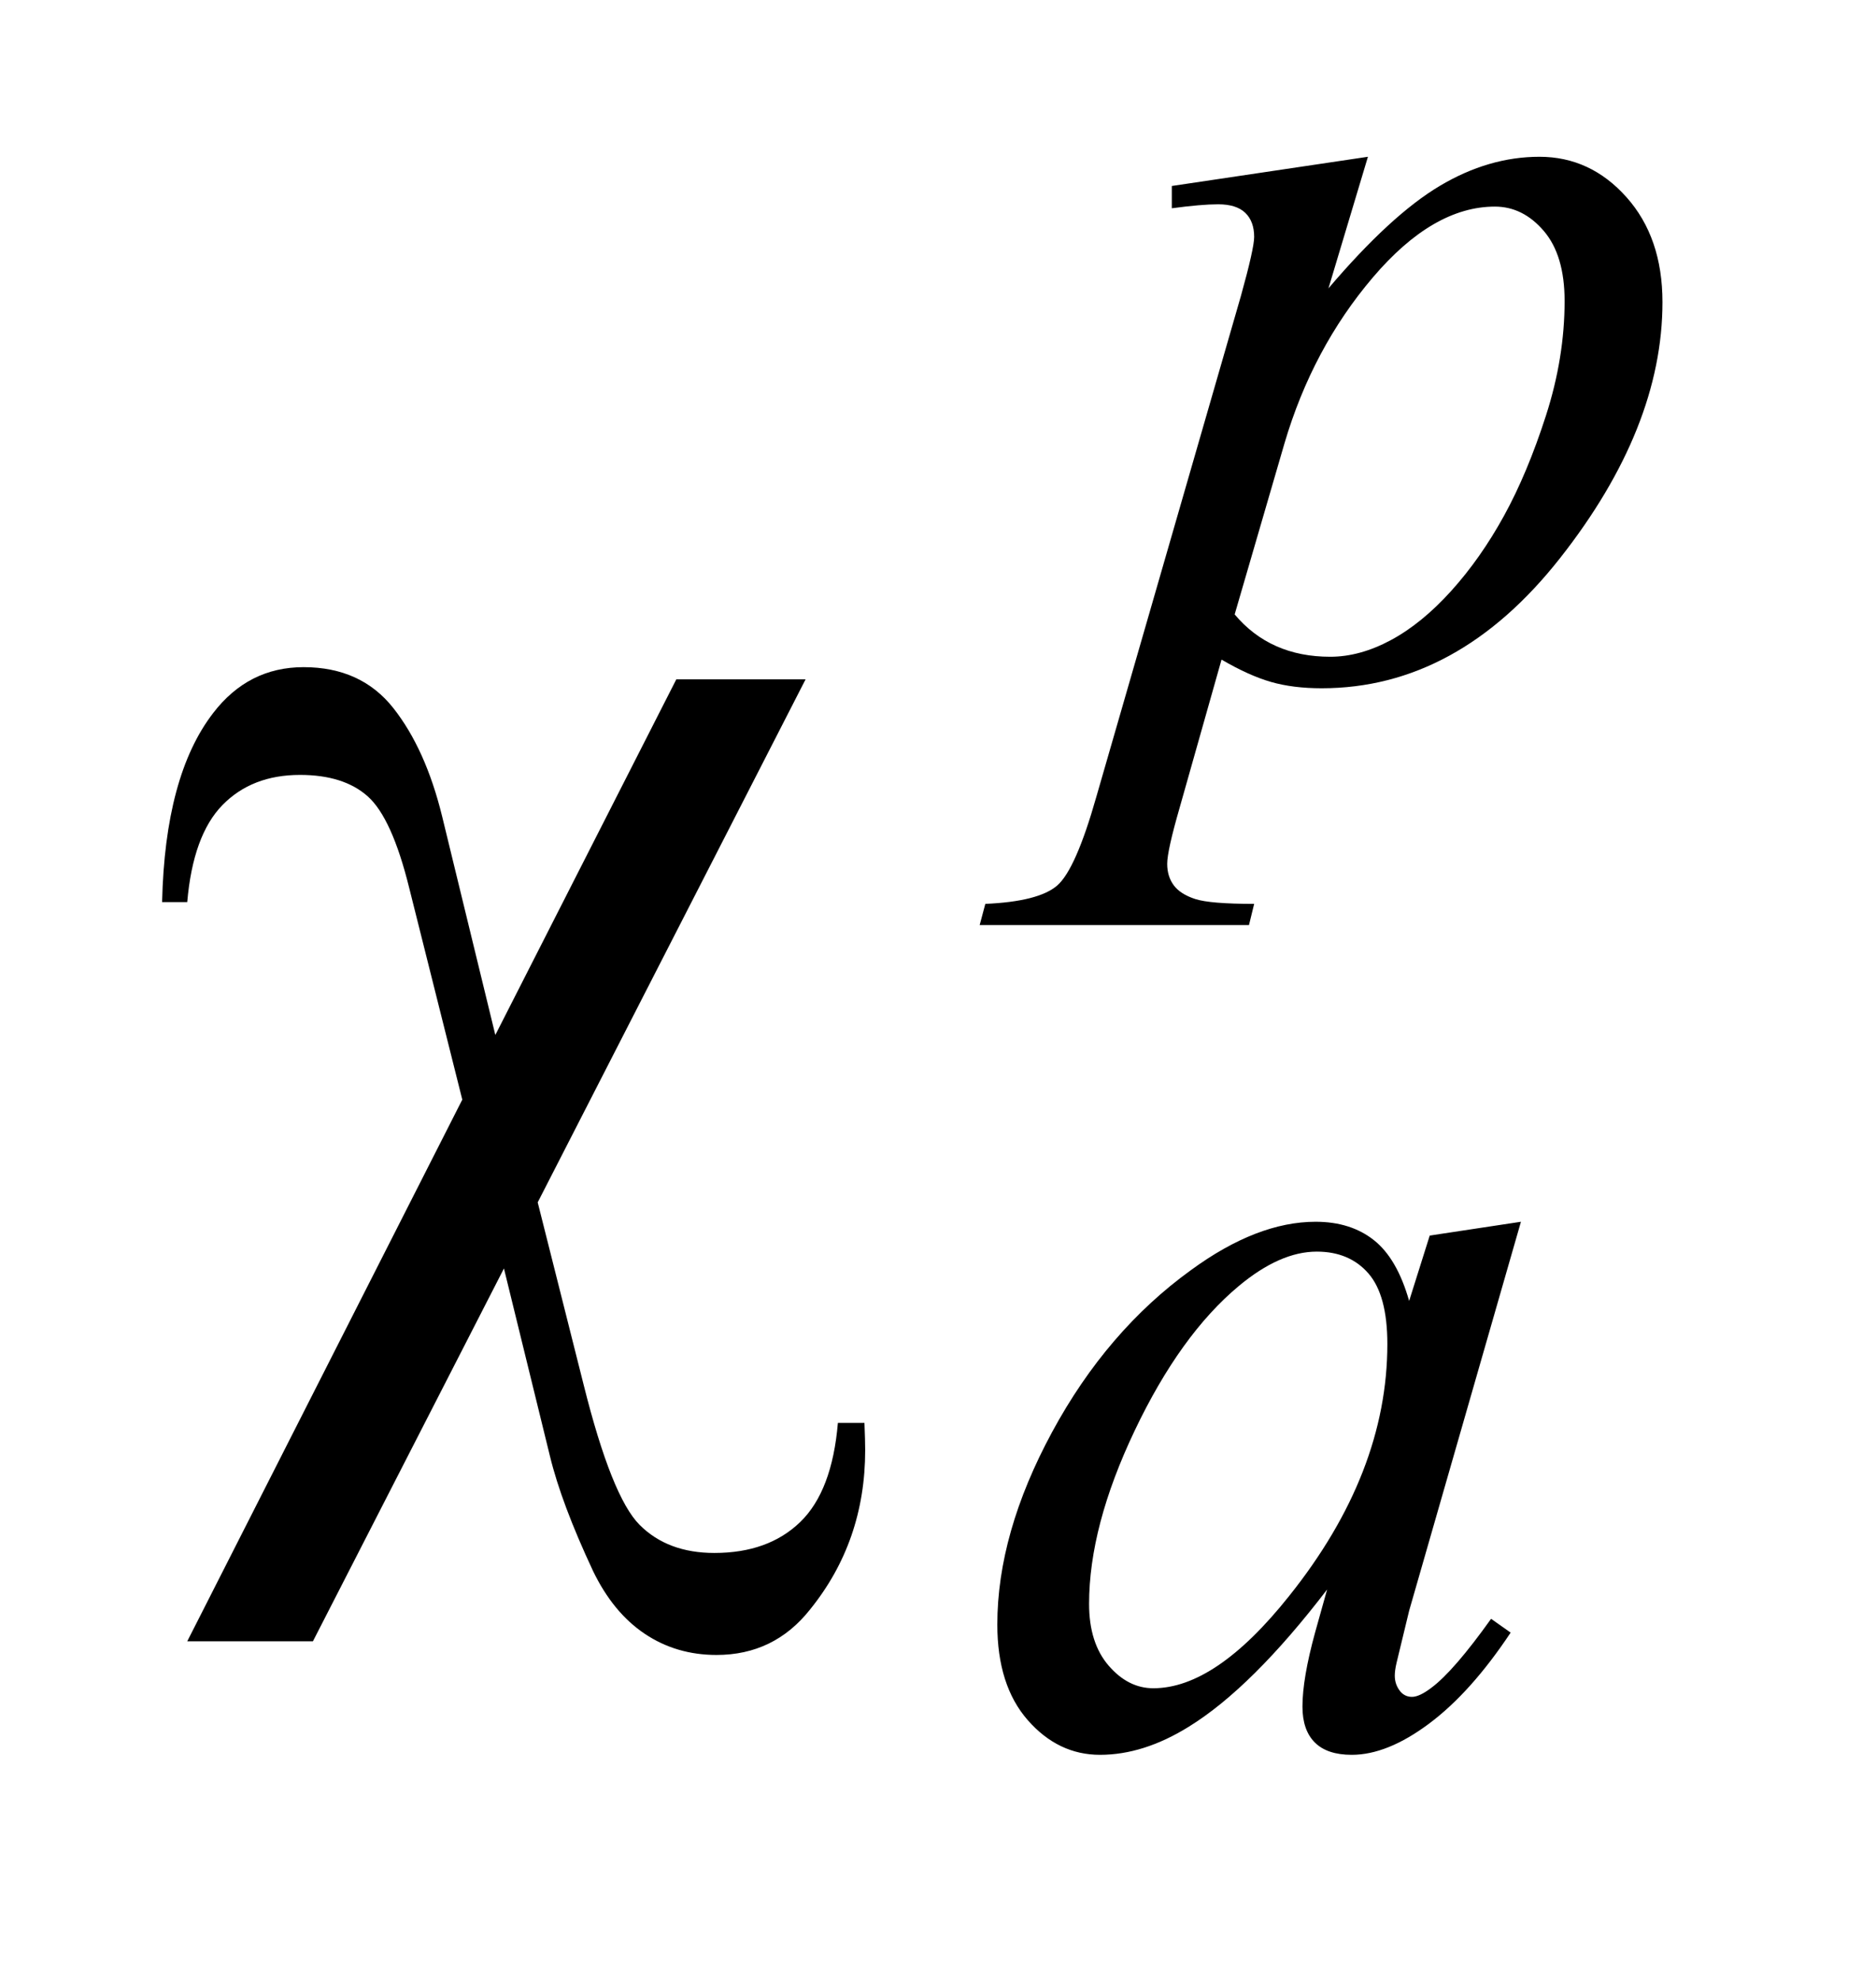 <?xml version="1.0" encoding="UTF-8"?>
<!DOCTYPE svg PUBLIC '-//W3C//DTD SVG 1.0//EN'
          'http://www.w3.org/TR/2001/REC-SVG-20010904/DTD/svg10.dtd'>
<svg stroke-dasharray="none" shape-rendering="auto" xmlns="http://www.w3.org/2000/svg" font-family="'Dialog'" text-rendering="auto" width="18" fill-opacity="1" color-interpolation="auto" color-rendering="auto" preserveAspectRatio="xMidYMid meet" font-size="12px" viewBox="0 0 18 19" fill="black" xmlns:xlink="http://www.w3.org/1999/xlink" stroke="black" image-rendering="auto" stroke-miterlimit="10" stroke-linecap="square" stroke-linejoin="miter" font-style="normal" stroke-width="1" height="19" stroke-dashoffset="0" font-weight="normal" stroke-opacity="1"
><!--Generated by the Batik Graphics2D SVG Generator--><defs id="genericDefs"
  /><g
  ><defs id="defs1"
    ><clipPath clipPathUnits="userSpaceOnUse" id="clipPath1"
      ><path d="M1.03 3.8 L12.259 3.8 L12.259 15.576 L1.03 15.576 L1.03 3.8 Z"
      /></clipPath
      ><clipPath clipPathUnits="userSpaceOnUse" id="clipPath2"
      ><path d="M32.895 121.41 L32.895 497.652 L391.668 497.652 L391.668 121.41 Z"
      /></clipPath
    ></defs
    ><g transform="scale(1.576,1.576) translate(-1.03,-3.8) matrix(0.031,0,0,0.031,0,0)"
    ><path d="M301.875 153.359 L294.125 179.188 Q306.359 164.812 315.969 159.086 Q325.578 153.359 335.562 153.359 Q345.562 153.359 352.641 161.281 Q359.719 169.203 359.719 181.891 Q359.719 206.594 339.609 232.148 Q319.5 257.703 292.781 257.703 Q287.156 257.703 282.836 256.461 Q278.516 255.219 273.125 252.078 L264.922 281.062 Q262.453 289.594 262.453 292.172 Q262.453 294.641 263.742 296.383 Q265.031 298.125 267.953 299.078 Q270.875 300.031 279.531 300.031 L278.516 304.188 L225.625 304.188 L226.734 300.031 Q237.188 299.578 240.836 296.438 Q244.484 293.297 248.531 279.031 L276.938 180.656 Q279.531 171.328 279.531 169.094 Q279.531 166.047 277.789 164.367 Q276.047 162.688 272.453 162.688 Q269.188 162.688 263.359 163.469 L263.359 159.094 L301.875 153.359 ZM275.703 243.203 Q282.672 251.516 294.469 251.516 Q300.297 251.516 306.367 248.258 Q312.438 245 318.219 238.602 Q324 232.203 328.602 223.836 Q333.203 215.469 336.852 204.125 Q340.5 192.781 340.5 181.672 Q340.5 172.688 336.406 167.914 Q332.312 163.141 326.812 163.141 Q314.672 163.141 302.828 177.062 Q290.984 190.984 285.484 209.625 L275.703 243.203 Z" stroke="none" clip-path="url(#clipPath2)"
    /></g
    ><g transform="matrix(0.049,0,0,0.049,-1.622,-5.988)"
    ><path d="M330.922 361.359 L309.031 437.5 L306.562 447.719 Q306.219 449.188 306.219 450.203 Q306.219 452 307.344 453.344 Q308.234 454.359 309.594 454.359 Q311.047 454.359 313.406 452.562 Q317.781 449.297 325.078 439.078 L328.906 441.781 Q321.156 453.453 312.961 459.578 Q304.766 465.703 297.797 465.703 Q292.969 465.703 290.555 463.281 Q288.141 460.859 288.141 456.266 Q288.141 450.766 290.609 441.781 L292.969 433.344 Q278.25 452.562 265.906 460.188 Q257.031 465.703 248.5 465.703 Q240.297 465.703 234.344 458.906 Q228.391 452.109 228.391 440.203 Q228.391 422.344 239.117 402.523 Q249.844 382.703 266.344 370.797 Q279.266 361.359 290.719 361.359 Q297.578 361.359 302.125 364.953 Q306.672 368.547 309.031 376.859 L313.062 364.062 L330.922 361.359 ZM290.938 367.203 Q283.75 367.203 275.672 373.938 Q264.219 383.484 255.289 402.242 Q246.359 421 246.359 436.156 Q246.359 443.797 250.18 448.234 Q254 452.672 258.938 452.672 Q271.172 452.672 285.547 434.594 Q304.766 410.547 304.766 385.281 Q304.766 375.734 301.055 371.469 Q297.344 367.203 290.938 367.203 Z" stroke="none" clip-path="url(#clipPath2)"
    /></g
    ><g transform="matrix(0.049,0,0,0.049,-1.622,-5.988)"
    ><path d="M190.844 255.188 L138.391 357.562 L147.391 393.281 Q152.875 415.219 158.359 420.703 Q163.844 426.188 172.984 426.188 Q183.531 426.188 189.789 420.141 Q196.047 414.094 197.172 400.734 L202.375 400.734 Q202.516 404.25 202.516 406.078 Q202.516 423.938 191.688 437.297 Q184.656 446.156 173.406 446.156 Q165.531 446.156 159.344 442.008 Q153.156 437.859 149.219 429.703 Q143.031 416.484 140.781 407.203 L131.781 370.5 L94.375 443.484 L69.766 443.484 L123.625 337.453 L113.219 295.969 Q109.844 282.328 105.133 278.109 Q100.422 273.891 91.844 273.891 Q82.422 273.891 76.656 279.797 Q70.891 285.703 69.766 298.781 L64.844 298.781 Q65.406 274.031 74.828 261.797 Q81.719 252.797 92.547 252.797 Q103.797 252.797 110.125 260.812 Q116.453 268.828 119.688 282.047 L130.094 324.797 L165.531 255.188 L190.844 255.188 Z" stroke="none" clip-path="url(#clipPath2)"
    /></g
  ></g
></svg
>
